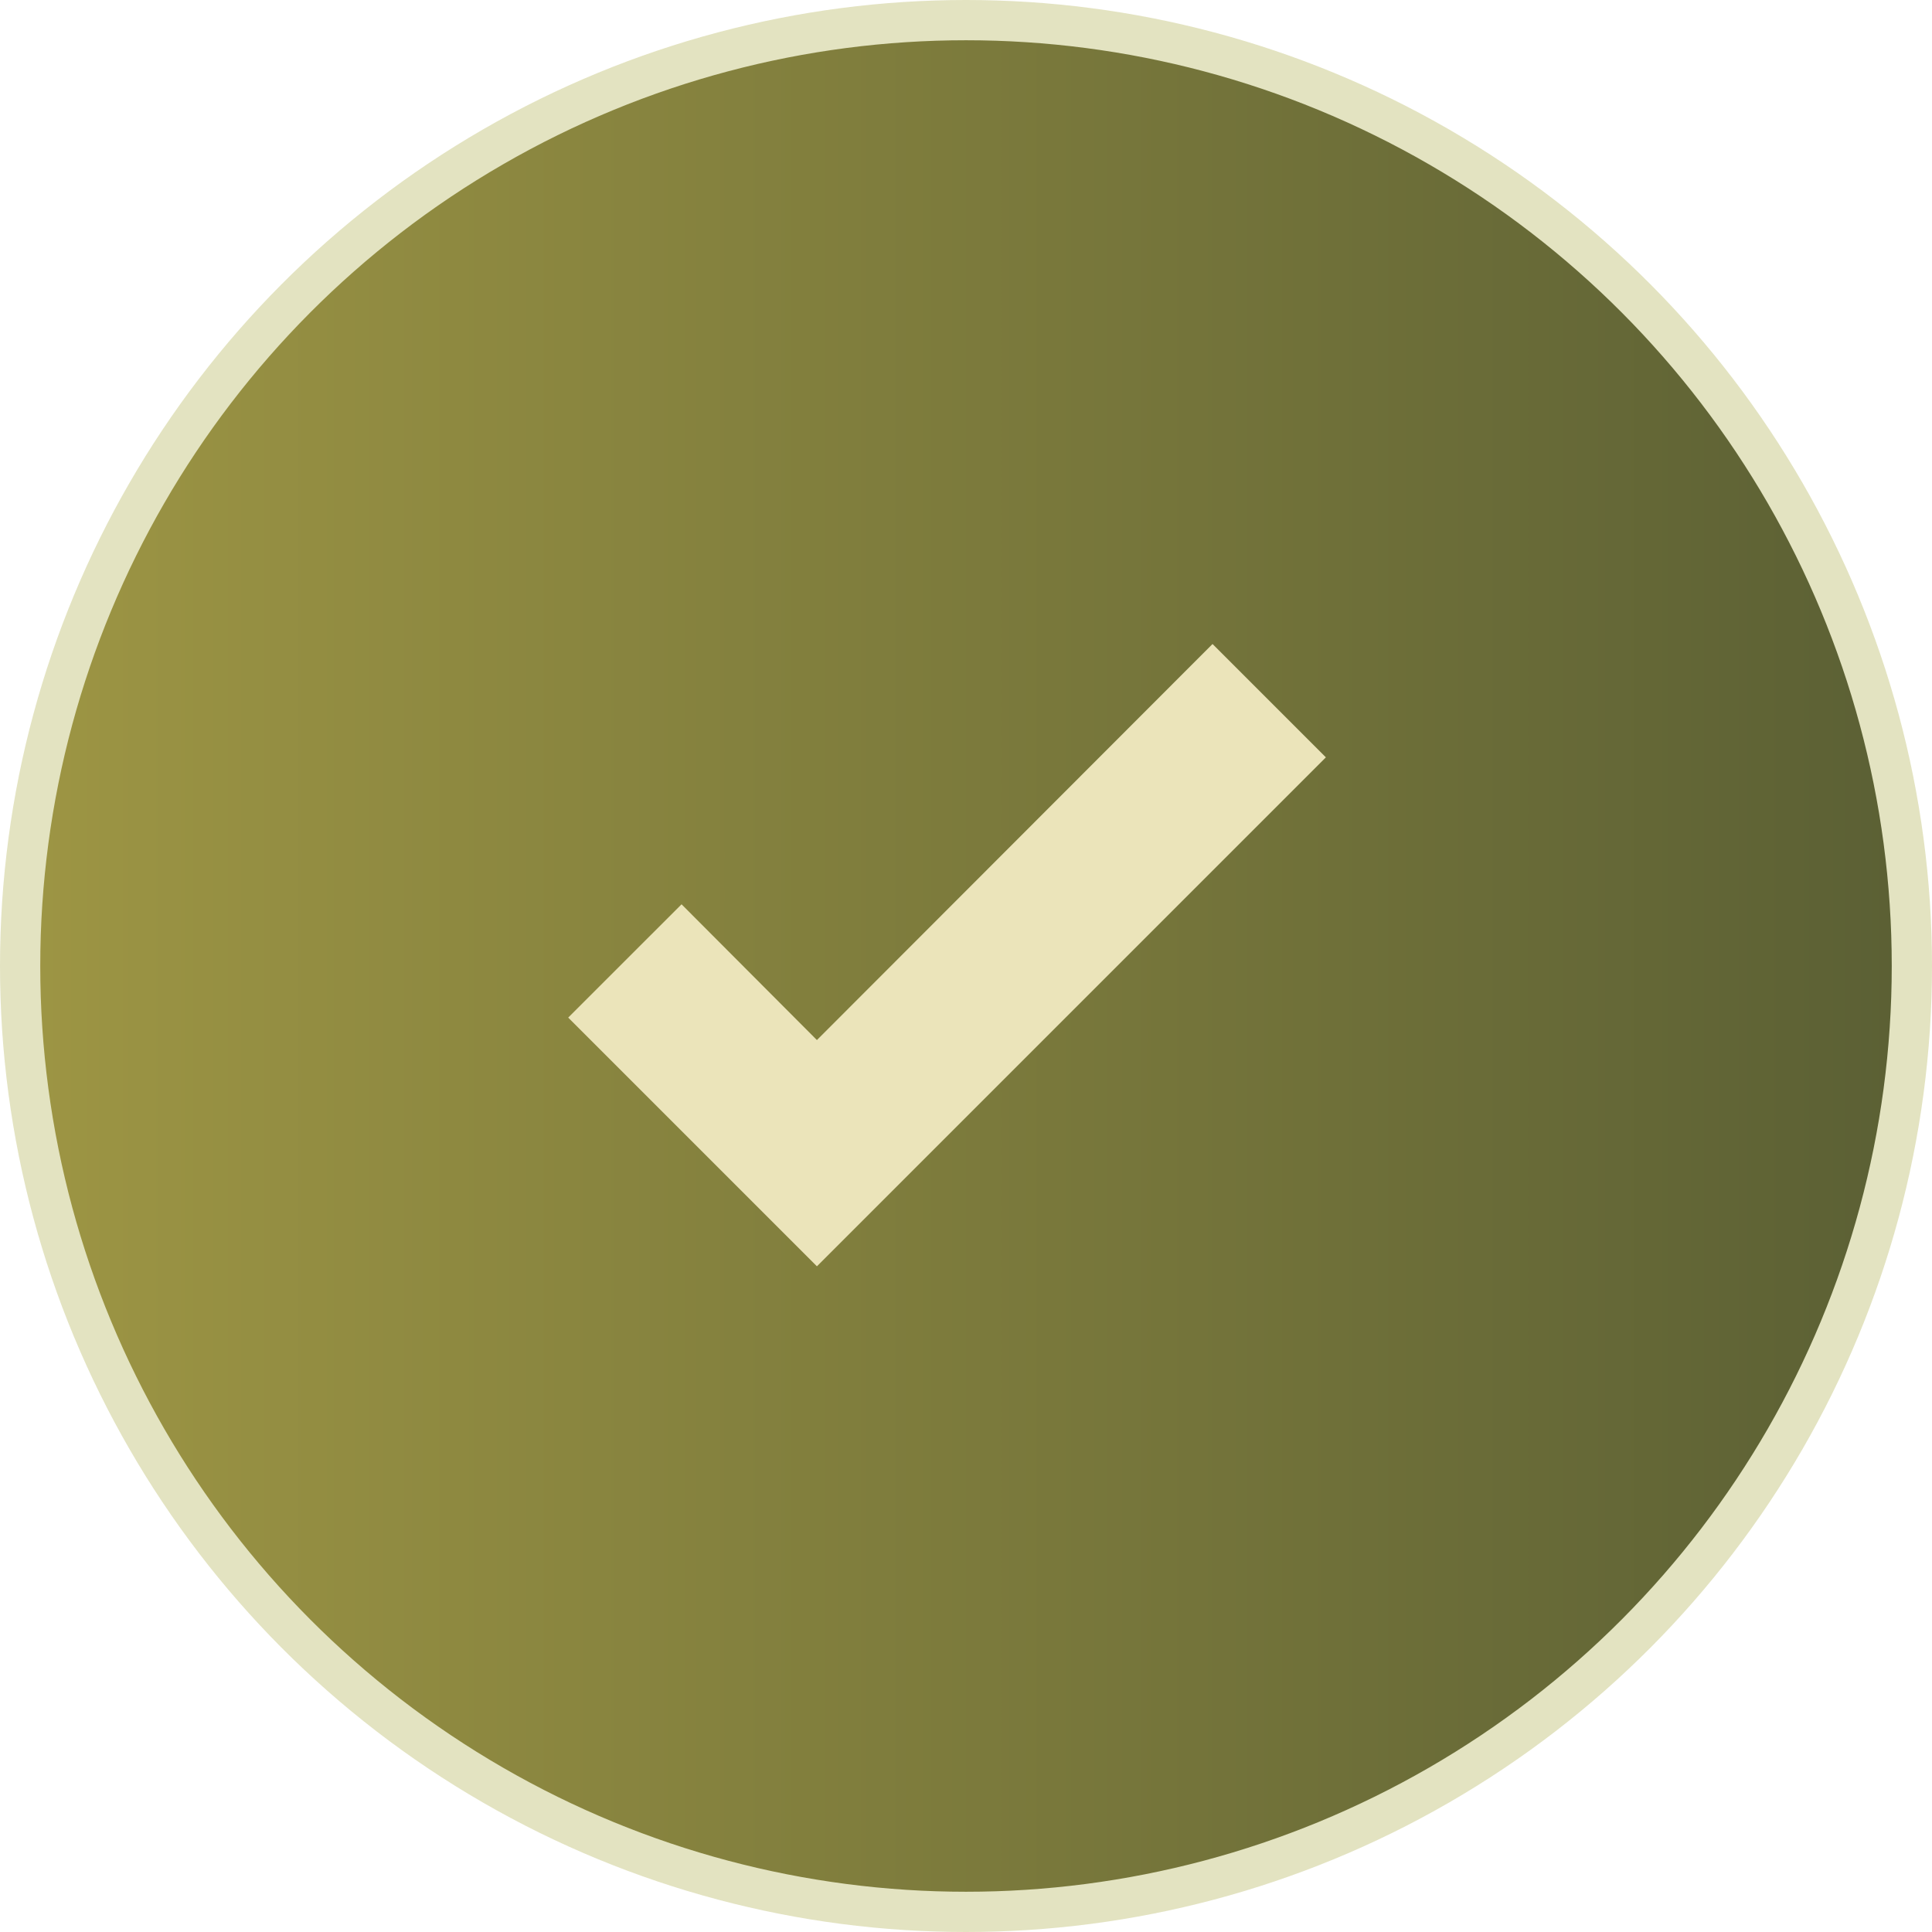 <svg xmlns="http://www.w3.org/2000/svg" width="48" height="48" viewBox="0 0 48 48" fill="none"><g id="Group 4"><circle id="Ellipse 1" cx="24" cy="24" r="23.5" fill="url(#paint0_linear_1032_923)" stroke="#E3E3C1"></circle><path id="Vector" d="M20.296 31.461L14.117 25.282L16.933 22.467L20.296 25.84L30.125 16L32.941 18.816L20.296 31.461Z" fill="#EBE4BA"></path></g><defs><linearGradient id="paint0_linear_1032_923" x1="-1.26183e-06" y1="23.988" x2="48" y2="23.988" gradientUnits="userSpaceOnUse"><stop stop-color="#9E9644"></stop><stop offset="1" stop-color="#5A5F34"></stop></linearGradient></defs></svg>